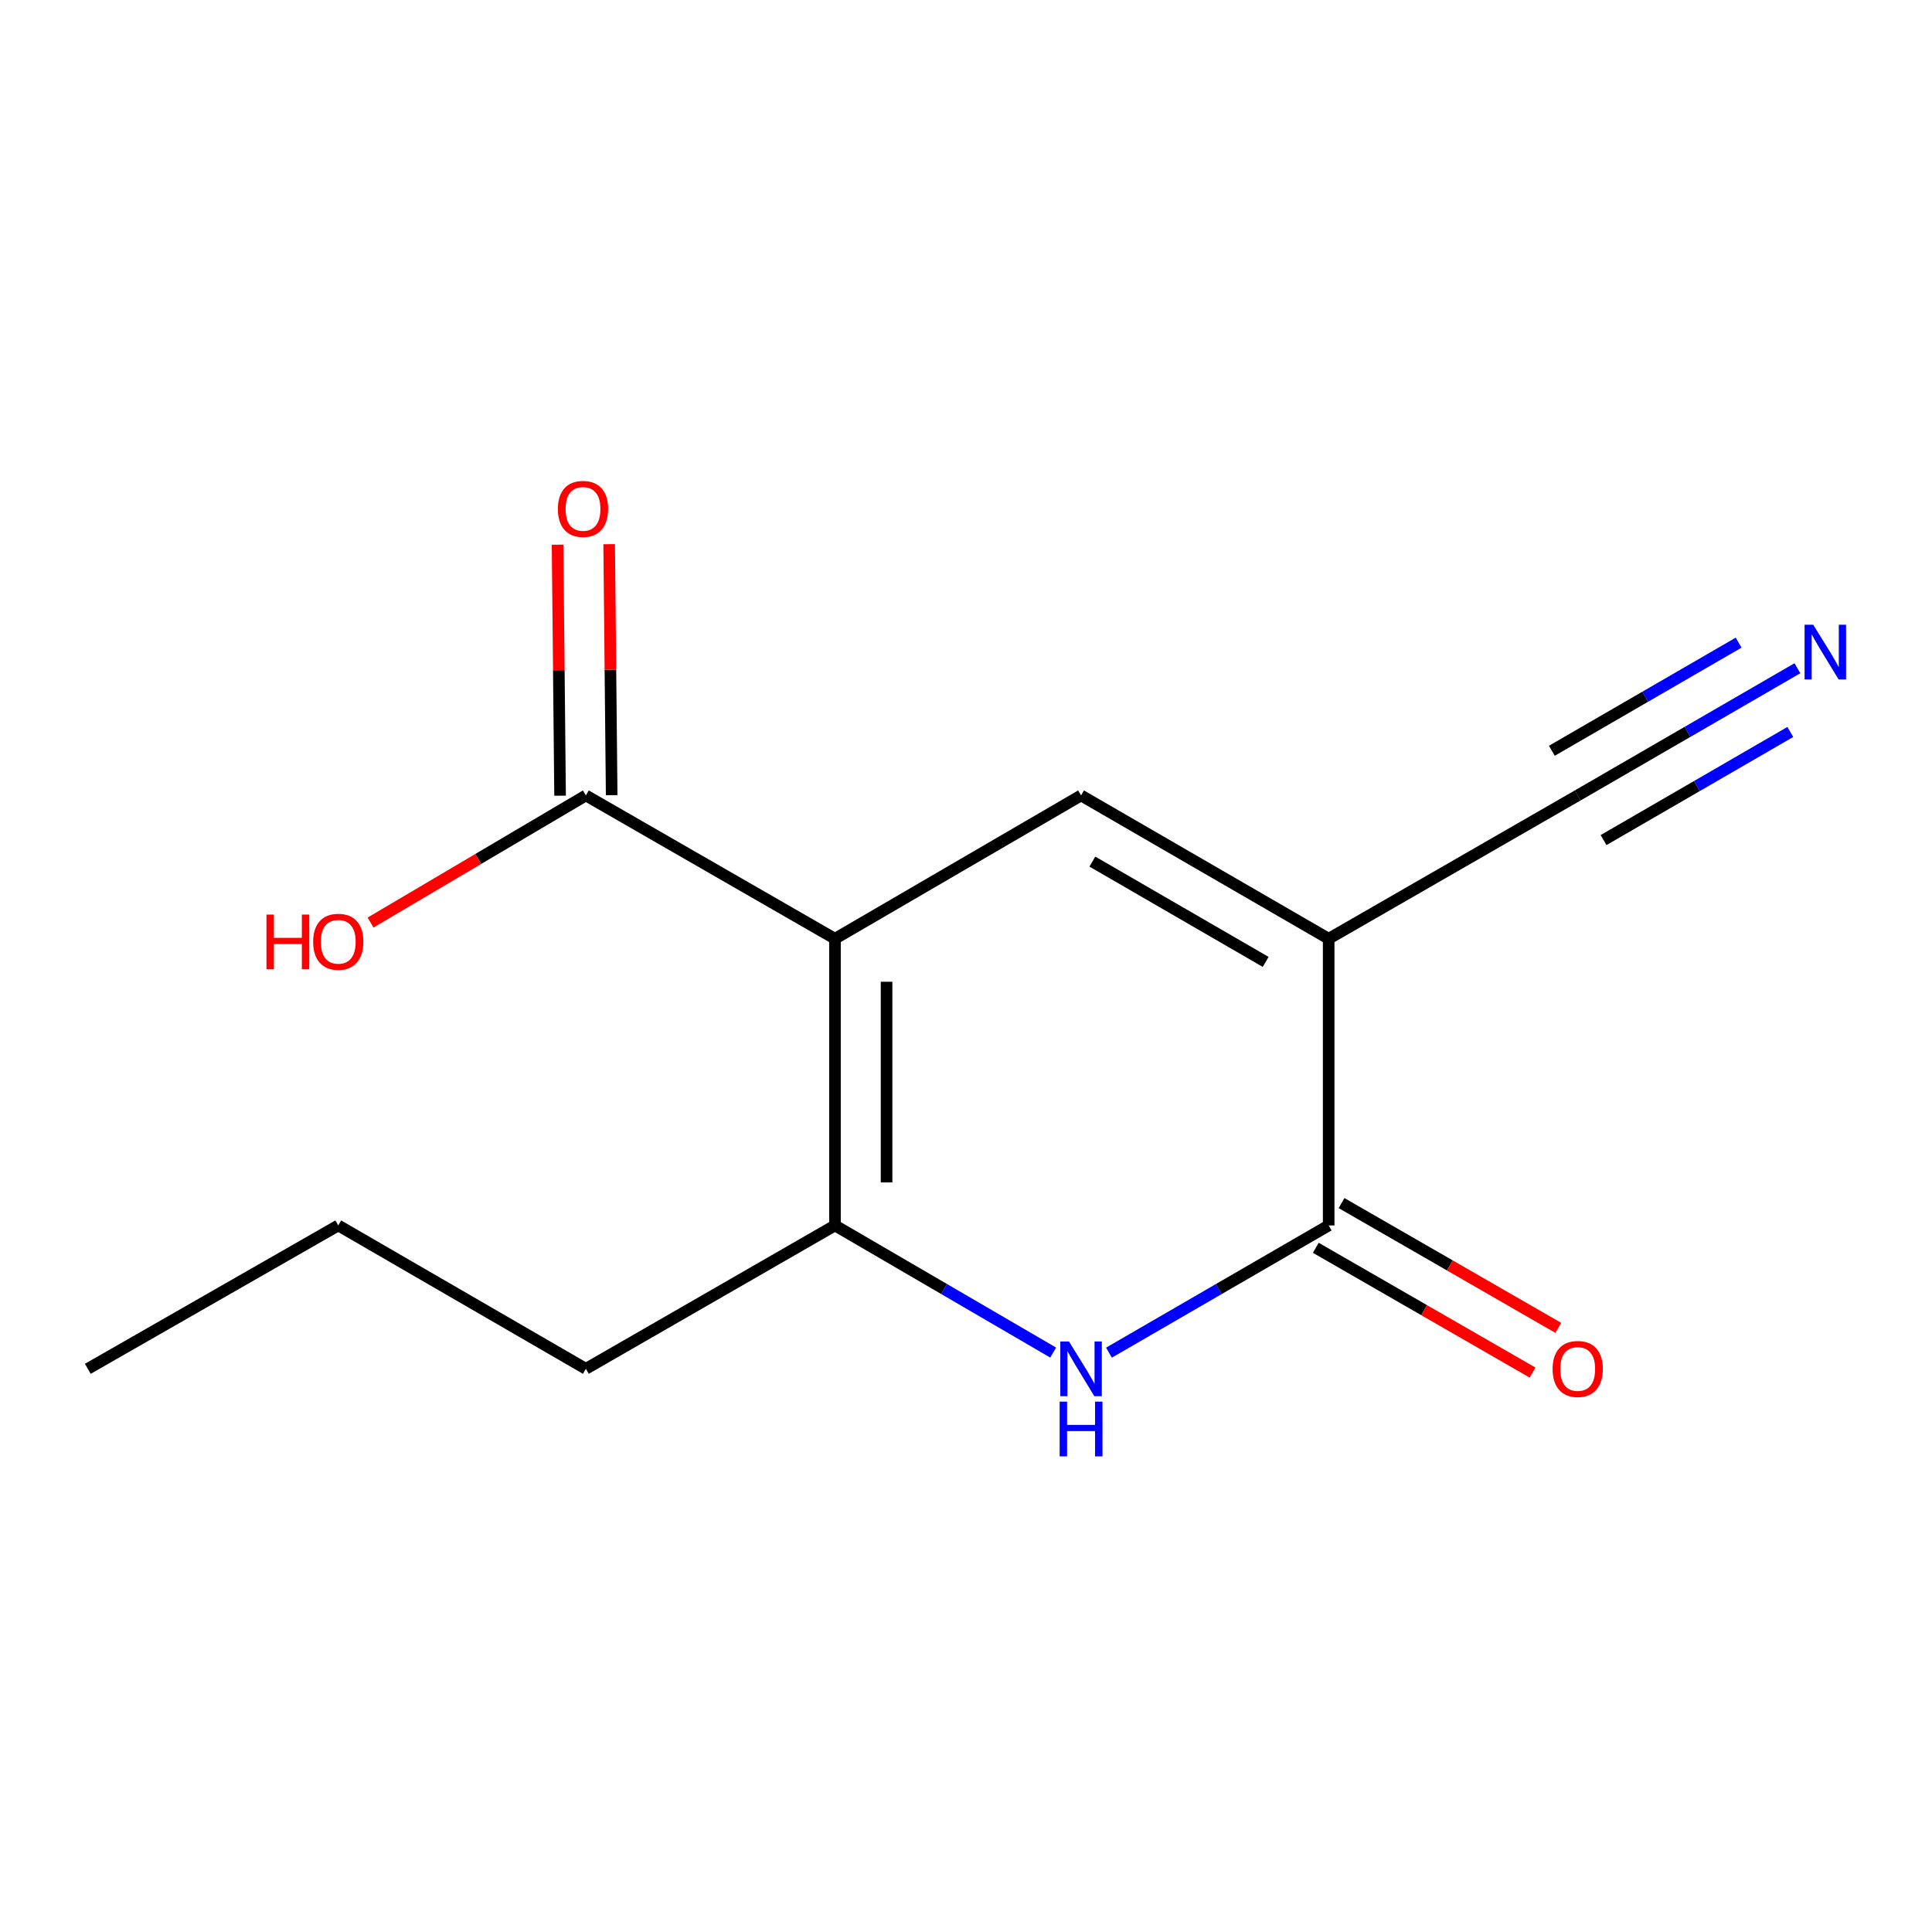 <?xml version='1.0' encoding='iso-8859-1'?>
<svg version='1.1' baseProfile='full'
              xmlns='http://www.w3.org/2000/svg'
                      xmlns:rdkit='http://www.rdkit.org/xml'
                      xmlns:xlink='http://www.w3.org/1999/xlink'
                  xml:space='preserve'
width='1000px' height='1000px' viewBox='0 0 1000 1000'>
<!-- END OF HEADER -->
<rect style='opacity:1.0;fill:#FFFFFF;stroke:none' width='1000' height='1000' x='0' y='0'> </rect>
<path class='bond-1' d='M 432.18,485.899 L 559.556,411.715' style='fill:none;fill-rule:evenodd;stroke:#000000;stroke-width:6px;stroke-linecap:butt;stroke-linejoin:miter;stroke-opacity:1' />
<path class='bond-2' d='M 432.18,485.899 L 432.18,634.284' style='fill:none;fill-rule:evenodd;stroke:#000000;stroke-width:6px;stroke-linecap:butt;stroke-linejoin:miter;stroke-opacity:1' />
<path class='bond-2' d='M 458.887,508.157 L 458.887,612.026' style='fill:none;fill-rule:evenodd;stroke:#000000;stroke-width:6px;stroke-linecap:butt;stroke-linejoin:miter;stroke-opacity:1' />
<path class='bond-5' d='M 432.18,485.899 L 303.247,411.715' style='fill:none;fill-rule:evenodd;stroke:#000000;stroke-width:6px;stroke-linecap:butt;stroke-linejoin:miter;stroke-opacity:1' />
<path class='bond-0' d='M 687.718,485.899 L 559.556,411.715' style='fill:none;fill-rule:evenodd;stroke:#000000;stroke-width:6px;stroke-linecap:butt;stroke-linejoin:miter;stroke-opacity:1' />
<path class='bond-0' d='M 655.114,497.885 L 565.401,445.956' style='fill:none;fill-rule:evenodd;stroke:#000000;stroke-width:6px;stroke-linecap:butt;stroke-linejoin:miter;stroke-opacity:1' />
<path class='bond-6' d='M 687.718,485.899 L 816.621,411.715' style='fill:none;fill-rule:evenodd;stroke:#000000;stroke-width:6px;stroke-linecap:butt;stroke-linejoin:miter;stroke-opacity:1' />
<path class='bond-14' d='M 687.718,485.899 L 687.718,634.284' style='fill:none;fill-rule:evenodd;stroke:#000000;stroke-width:6px;stroke-linecap:butt;stroke-linejoin:miter;stroke-opacity:1' />
<path class='bond-3' d='M 432.18,634.284 L 488.655,667.189' style='fill:none;fill-rule:evenodd;stroke:#000000;stroke-width:6px;stroke-linecap:butt;stroke-linejoin:miter;stroke-opacity:1' />
<path class='bond-3' d='M 488.655,667.189 L 545.13,700.094' style='fill:none;fill-rule:evenodd;stroke:#0000FF;stroke-width:6px;stroke-linecap:butt;stroke-linejoin:miter;stroke-opacity:1' />
<path class='bond-11' d='M 432.18,634.284 L 303.247,708.499' style='fill:none;fill-rule:evenodd;stroke:#000000;stroke-width:6px;stroke-linecap:butt;stroke-linejoin:miter;stroke-opacity:1' />
<path class='bond-4' d='M 573.998,700.135 L 630.858,667.21' style='fill:none;fill-rule:evenodd;stroke:#0000FF;stroke-width:6px;stroke-linecap:butt;stroke-linejoin:miter;stroke-opacity:1' />
<path class='bond-4' d='M 630.858,667.21 L 687.718,634.284' style='fill:none;fill-rule:evenodd;stroke:#000000;stroke-width:6px;stroke-linecap:butt;stroke-linejoin:miter;stroke-opacity:1' />
<path class='bond-8' d='M 681.055,645.856 L 737.147,678.151' style='fill:none;fill-rule:evenodd;stroke:#000000;stroke-width:6px;stroke-linecap:butt;stroke-linejoin:miter;stroke-opacity:1' />
<path class='bond-8' d='M 737.147,678.151 L 793.24,710.446' style='fill:none;fill-rule:evenodd;stroke:#FF0000;stroke-width:6px;stroke-linecap:butt;stroke-linejoin:miter;stroke-opacity:1' />
<path class='bond-8' d='M 694.38,622.712 L 750.473,655.006' style='fill:none;fill-rule:evenodd;stroke:#000000;stroke-width:6px;stroke-linecap:butt;stroke-linejoin:miter;stroke-opacity:1' />
<path class='bond-8' d='M 750.473,655.006 L 806.565,687.301' style='fill:none;fill-rule:evenodd;stroke:#FF0000;stroke-width:6px;stroke-linecap:butt;stroke-linejoin:miter;stroke-opacity:1' />
<path class='bond-9' d='M 316.6,411.581 L 315.95,346.624' style='fill:none;fill-rule:evenodd;stroke:#000000;stroke-width:6px;stroke-linecap:butt;stroke-linejoin:miter;stroke-opacity:1' />
<path class='bond-9' d='M 315.95,346.624 L 315.301,281.666' style='fill:none;fill-rule:evenodd;stroke:#FF0000;stroke-width:6px;stroke-linecap:butt;stroke-linejoin:miter;stroke-opacity:1' />
<path class='bond-9' d='M 289.894,411.848 L 289.245,346.891' style='fill:none;fill-rule:evenodd;stroke:#000000;stroke-width:6px;stroke-linecap:butt;stroke-linejoin:miter;stroke-opacity:1' />
<path class='bond-9' d='M 289.245,346.891 L 288.595,281.933' style='fill:none;fill-rule:evenodd;stroke:#FF0000;stroke-width:6px;stroke-linecap:butt;stroke-linejoin:miter;stroke-opacity:1' />
<path class='bond-10' d='M 303.247,411.715 L 247.526,444.613' style='fill:none;fill-rule:evenodd;stroke:#000000;stroke-width:6px;stroke-linecap:butt;stroke-linejoin:miter;stroke-opacity:1' />
<path class='bond-10' d='M 247.526,444.613 L 191.806,477.511' style='fill:none;fill-rule:evenodd;stroke:#FF0000;stroke-width:6px;stroke-linecap:butt;stroke-linejoin:miter;stroke-opacity:1' />
<path class='bond-7' d='M 816.621,411.715 L 873.481,378.795' style='fill:none;fill-rule:evenodd;stroke:#000000;stroke-width:6px;stroke-linecap:butt;stroke-linejoin:miter;stroke-opacity:1' />
<path class='bond-7' d='M 873.481,378.795 L 930.341,345.876' style='fill:none;fill-rule:evenodd;stroke:#0000FF;stroke-width:6px;stroke-linecap:butt;stroke-linejoin:miter;stroke-opacity:1' />
<path class='bond-7' d='M 830.002,434.827 L 878.333,406.846' style='fill:none;fill-rule:evenodd;stroke:#000000;stroke-width:6px;stroke-linecap:butt;stroke-linejoin:miter;stroke-opacity:1' />
<path class='bond-7' d='M 878.333,406.846 L 926.664,378.865' style='fill:none;fill-rule:evenodd;stroke:#0000FF;stroke-width:6px;stroke-linecap:butt;stroke-linejoin:miter;stroke-opacity:1' />
<path class='bond-7' d='M 803.24,388.602 L 851.571,360.621' style='fill:none;fill-rule:evenodd;stroke:#000000;stroke-width:6px;stroke-linecap:butt;stroke-linejoin:miter;stroke-opacity:1' />
<path class='bond-7' d='M 851.571,360.621 L 899.902,332.64' style='fill:none;fill-rule:evenodd;stroke:#0000FF;stroke-width:6px;stroke-linecap:butt;stroke-linejoin:miter;stroke-opacity:1' />
<path class='bond-12' d='M 303.247,708.499 L 175.085,634.284' style='fill:none;fill-rule:evenodd;stroke:#000000;stroke-width:6px;stroke-linecap:butt;stroke-linejoin:miter;stroke-opacity:1' />
<path class='bond-13' d='M 175.085,634.284 L 45.455,708.499' style='fill:none;fill-rule:evenodd;stroke:#000000;stroke-width:6px;stroke-linecap:butt;stroke-linejoin:miter;stroke-opacity:1' />
<path  class='atom-4' d='M 553.296 694.339
L 562.576 709.339
Q 563.496 710.819, 564.976 713.499
Q 566.456 716.179, 566.536 716.339
L 566.536 694.339
L 570.296 694.339
L 570.296 722.659
L 566.416 722.659
L 556.456 706.259
Q 555.296 704.339, 554.056 702.139
Q 552.856 699.939, 552.496 699.259
L 552.496 722.659
L 548.816 722.659
L 548.816 694.339
L 553.296 694.339
' fill='#0000FF'/>
<path  class='atom-4' d='M 548.476 725.491
L 552.316 725.491
L 552.316 737.531
L 566.796 737.531
L 566.796 725.491
L 570.636 725.491
L 570.636 753.811
L 566.796 753.811
L 566.796 740.731
L 552.316 740.731
L 552.316 753.811
L 548.476 753.811
L 548.476 725.491
' fill='#0000FF'/>
<path  class='atom-8' d='M 938.523 323.355
L 947.803 338.355
Q 948.723 339.835, 950.203 342.515
Q 951.683 345.195, 951.763 345.355
L 951.763 323.355
L 955.523 323.355
L 955.523 351.675
L 951.643 351.675
L 941.683 335.275
Q 940.523 333.355, 939.283 331.155
Q 938.083 328.955, 937.723 328.275
L 937.723 351.675
L 934.043 351.675
L 934.043 323.355
L 938.523 323.355
' fill='#0000FF'/>
<path  class='atom-9' d='M 803.621 708.579
Q 803.621 701.779, 806.981 697.979
Q 810.341 694.179, 816.621 694.179
Q 822.901 694.179, 826.261 697.979
Q 829.621 701.779, 829.621 708.579
Q 829.621 715.459, 826.221 719.379
Q 822.821 723.259, 816.621 723.259
Q 810.381 723.259, 806.981 719.379
Q 803.621 715.499, 803.621 708.579
M 816.621 720.059
Q 820.941 720.059, 823.261 717.179
Q 825.621 714.259, 825.621 708.579
Q 825.621 703.019, 823.261 700.219
Q 820.941 697.379, 816.621 697.379
Q 812.301 697.379, 809.941 700.179
Q 807.621 702.979, 807.621 708.579
Q 807.621 714.299, 809.941 717.179
Q 812.301 720.059, 816.621 720.059
' fill='#FF0000'/>
<path  class='atom-10' d='M 288.763 263.41
Q 288.763 256.61, 292.123 252.81
Q 295.483 249.01, 301.763 249.01
Q 308.043 249.01, 311.403 252.81
Q 314.763 256.61, 314.763 263.41
Q 314.763 270.29, 311.363 274.21
Q 307.963 278.09, 301.763 278.09
Q 295.523 278.09, 292.123 274.21
Q 288.763 270.33, 288.763 263.41
M 301.763 274.89
Q 306.083 274.89, 308.403 272.01
Q 310.763 269.09, 310.763 263.41
Q 310.763 257.85, 308.403 255.05
Q 306.083 252.21, 301.763 252.21
Q 297.443 252.21, 295.083 255.01
Q 292.763 257.81, 292.763 263.41
Q 292.763 269.13, 295.083 272.01
Q 297.443 274.89, 301.763 274.89
' fill='#FF0000'/>
<path  class='atom-11' d='M 137.925 473.383
L 141.765 473.383
L 141.765 485.423
L 156.245 485.423
L 156.245 473.383
L 160.085 473.383
L 160.085 501.703
L 156.245 501.703
L 156.245 488.623
L 141.765 488.623
L 141.765 501.703
L 137.925 501.703
L 137.925 473.383
' fill='#FF0000'/>
<path  class='atom-11' d='M 162.085 487.463
Q 162.085 480.663, 165.445 476.863
Q 168.805 473.063, 175.085 473.063
Q 181.365 473.063, 184.725 476.863
Q 188.085 480.663, 188.085 487.463
Q 188.085 494.343, 184.685 498.263
Q 181.285 502.143, 175.085 502.143
Q 168.845 502.143, 165.445 498.263
Q 162.085 494.383, 162.085 487.463
M 175.085 498.943
Q 179.405 498.943, 181.725 496.063
Q 184.085 493.143, 184.085 487.463
Q 184.085 481.903, 181.725 479.103
Q 179.405 476.263, 175.085 476.263
Q 170.765 476.263, 168.405 479.063
Q 166.085 481.863, 166.085 487.463
Q 166.085 493.183, 168.405 496.063
Q 170.765 498.943, 175.085 498.943
' fill='#FF0000'/>
</svg>
